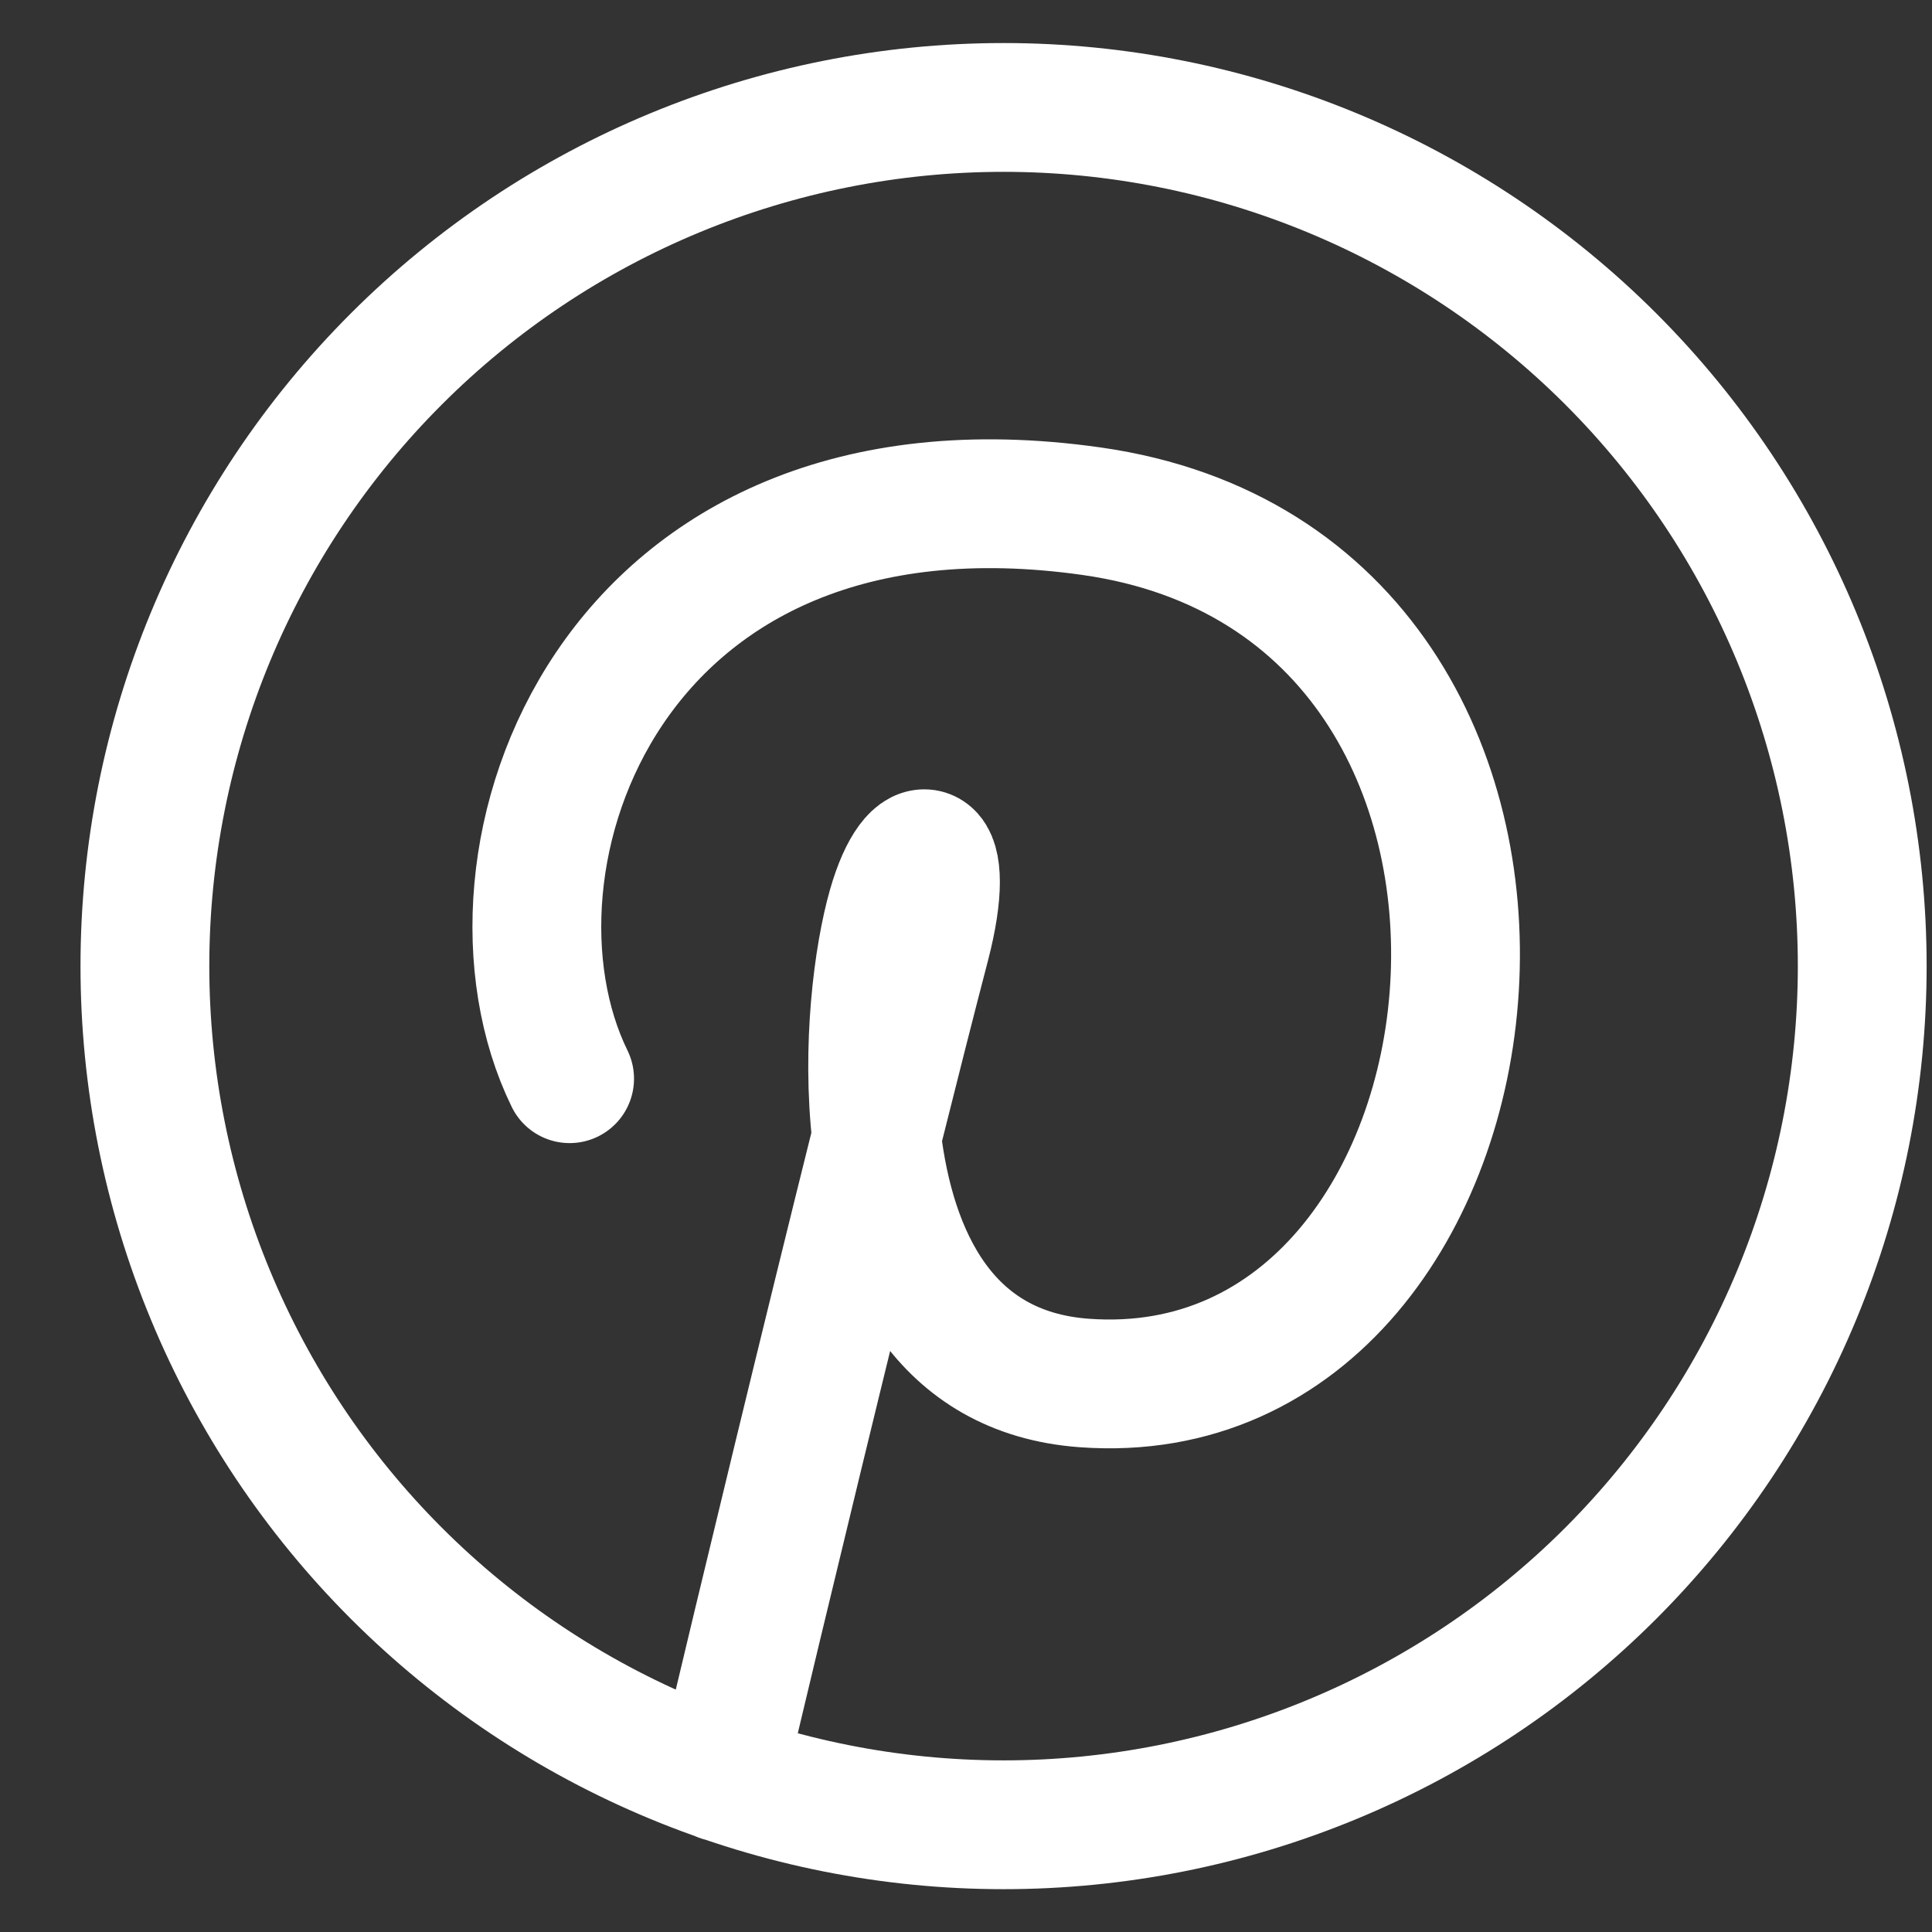 <svg width="18" height="18" viewBox="0 0 18 18" fill="none" xmlns="http://www.w3.org/2000/svg">
<rect x="0" y="0" width="18" height="18" fill="#333333" stroke="none"/>
<path d="M5.307 10.05C4.322 8.039 5.662 4.123 10.171 4.763C15.136 5.469 14.243 13.188 10.102 12.885C8.792 12.79 8.297 11.705 8.167 10.596M8.167 10.596C8.07 9.755 8.182 8.901 8.31 8.453C8.527 7.692 8.886 7.796 8.623 8.803C8.495 9.293 8.339 9.909 8.167 10.596ZM8.167 10.596C7.71 12.427 7.145 14.76 6.718 16.558M17.35 9.001C17.35 10.052 17.143 11.092 16.741 12.062C16.339 13.033 15.749 13.915 15.007 14.658C14.264 15.401 13.382 15.99 12.411 16.392C11.441 16.794 10.4 17.001 9.35 17.001C8.299 17.001 7.259 16.794 6.288 16.392C5.318 15.99 4.436 15.401 3.693 14.658C2.95 13.915 2.361 13.033 1.959 12.062C1.557 11.092 1.35 10.052 1.35 9.001C1.35 6.879 2.192 4.844 3.693 3.344C5.193 1.844 7.228 1.001 9.35 1.001C11.471 1.001 13.506 1.844 15.007 3.344C16.507 4.844 17.35 6.879 17.35 9.001Z" stroke="white" stroke-width="1.2" stroke-linecap="round" stroke-linejoin="round"/>
</svg>
